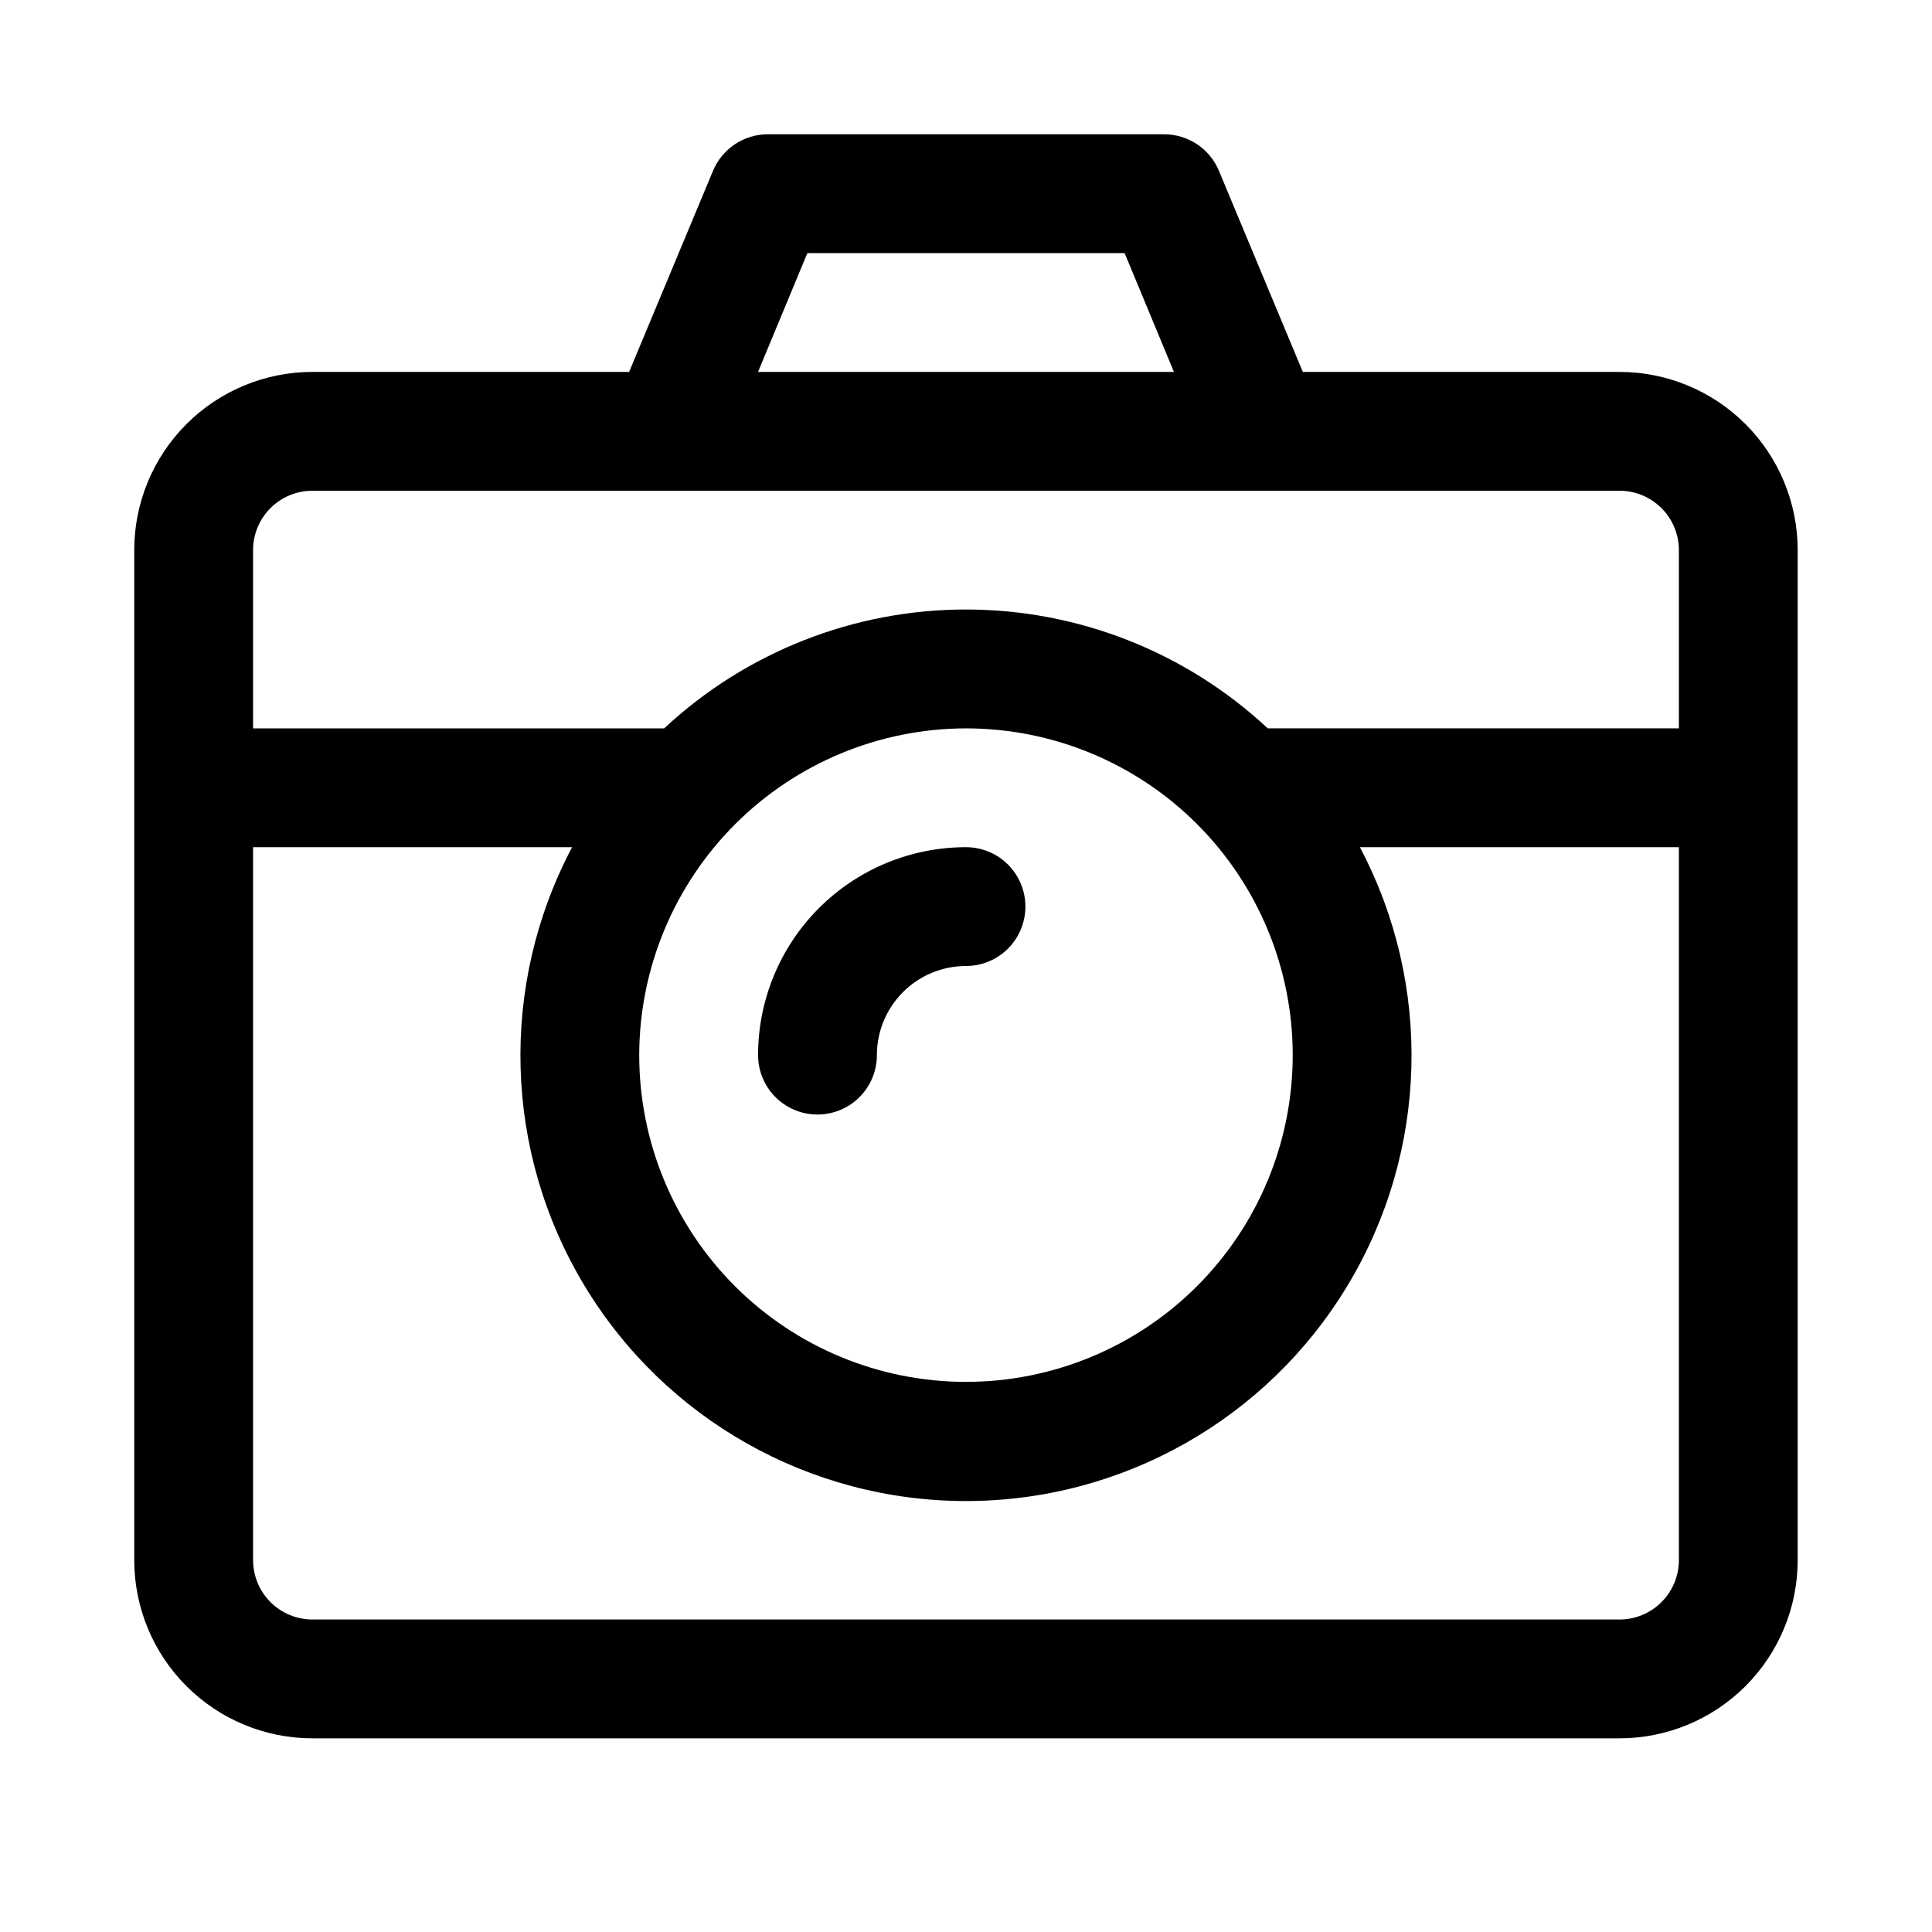 <?xml version="1.0" encoding="UTF-8"?>
<!-- Uploaded to: SVG Repo, www.svgrepo.com, Generator: SVG Repo Mixer Tools -->
<svg fill="#000000" width="800px" height="800px" version="1.1" viewBox="144 144 512 512" xmlns="http://www.w3.org/2000/svg">
 <g>
  <path d="m573.18 242.56h-83.918l-22.199-53.215c-1.191-2.902-3.219-5.379-5.828-7.117-2.609-1.738-5.676-2.66-8.812-2.644h-104.86c-3.133-0.016-6.203 0.906-8.812 2.644-2.609 1.738-4.637 4.215-5.828 7.117l-22.199 53.215h-83.918c-12.523 0-24.539 4.977-33.398 13.832-8.855 8.859-13.832 20.871-13.832 33.398v267.65c0 12.527 4.977 24.543 13.832 33.398 8.859 8.859 20.875 13.836 33.398 13.836h346.37c12.527 0 24.539-4.977 33.398-13.836 8.855-8.855 13.832-20.871 13.832-33.398v-267.65c0-12.527-4.977-24.539-13.832-33.398-8.859-8.855-20.871-13.832-33.398-13.832zm-215.22-31.488h84.074l13.066 31.488h-110.21zm-131.15 62.977h346.37c4.176 0 8.18 1.656 11.133 4.609s4.609 6.957 4.609 11.133v47.23l-108.95 0.004c-21.711-20.242-50.293-31.5-79.977-31.5-29.688 0-58.27 11.258-79.98 31.5h-108.95v-47.234c0-4.176 1.66-8.18 4.609-11.133 2.953-2.953 6.957-4.609 11.133-4.609zm173.18 62.977h0.004c22.965 0 44.988 9.121 61.227 25.359 16.242 16.242 25.363 38.266 25.363 61.23 0 22.969-9.121 44.992-25.363 61.23-16.238 16.238-38.262 25.363-61.227 25.363-22.969 0-44.992-9.125-61.23-25.363s-25.363-38.262-25.363-61.23c0.043-22.953 9.18-44.953 25.41-61.184 16.227-16.23 38.23-25.367 61.184-25.406zm173.19 236.16h-346.37c-4.176 0-8.18-1.66-11.133-4.613-2.949-2.953-4.609-6.957-4.609-11.133v-188.93h84.547c-19.355 36.598-18.129 80.664 3.234 116.13 21.363 35.465 59.742 57.152 101.15 57.152 41.402 0 79.781-21.688 101.14-57.152s22.594-79.531 3.238-116.13h84.543v188.93c0 4.176-1.656 8.18-4.609 11.133-2.953 2.953-6.957 4.613-11.133 4.613z"/>
  <path d="m360.64 439.36c4.176 0 8.184-1.66 11.133-4.613 2.953-2.953 4.613-6.957 4.613-11.133 0-6.262 2.488-12.27 6.918-16.699 4.426-4.426 10.434-6.914 16.699-6.914 5.625 0 10.82-3.004 13.633-7.875s2.812-10.871 0-15.742c-2.812-4.871-8.008-7.871-13.633-7.871-14.617 0-28.633 5.805-38.965 16.137-10.336 10.336-16.141 24.352-16.141 38.965 0 4.176 1.66 8.18 4.609 11.133 2.953 2.953 6.957 4.613 11.133 4.613z"/>
 </g>
</svg>